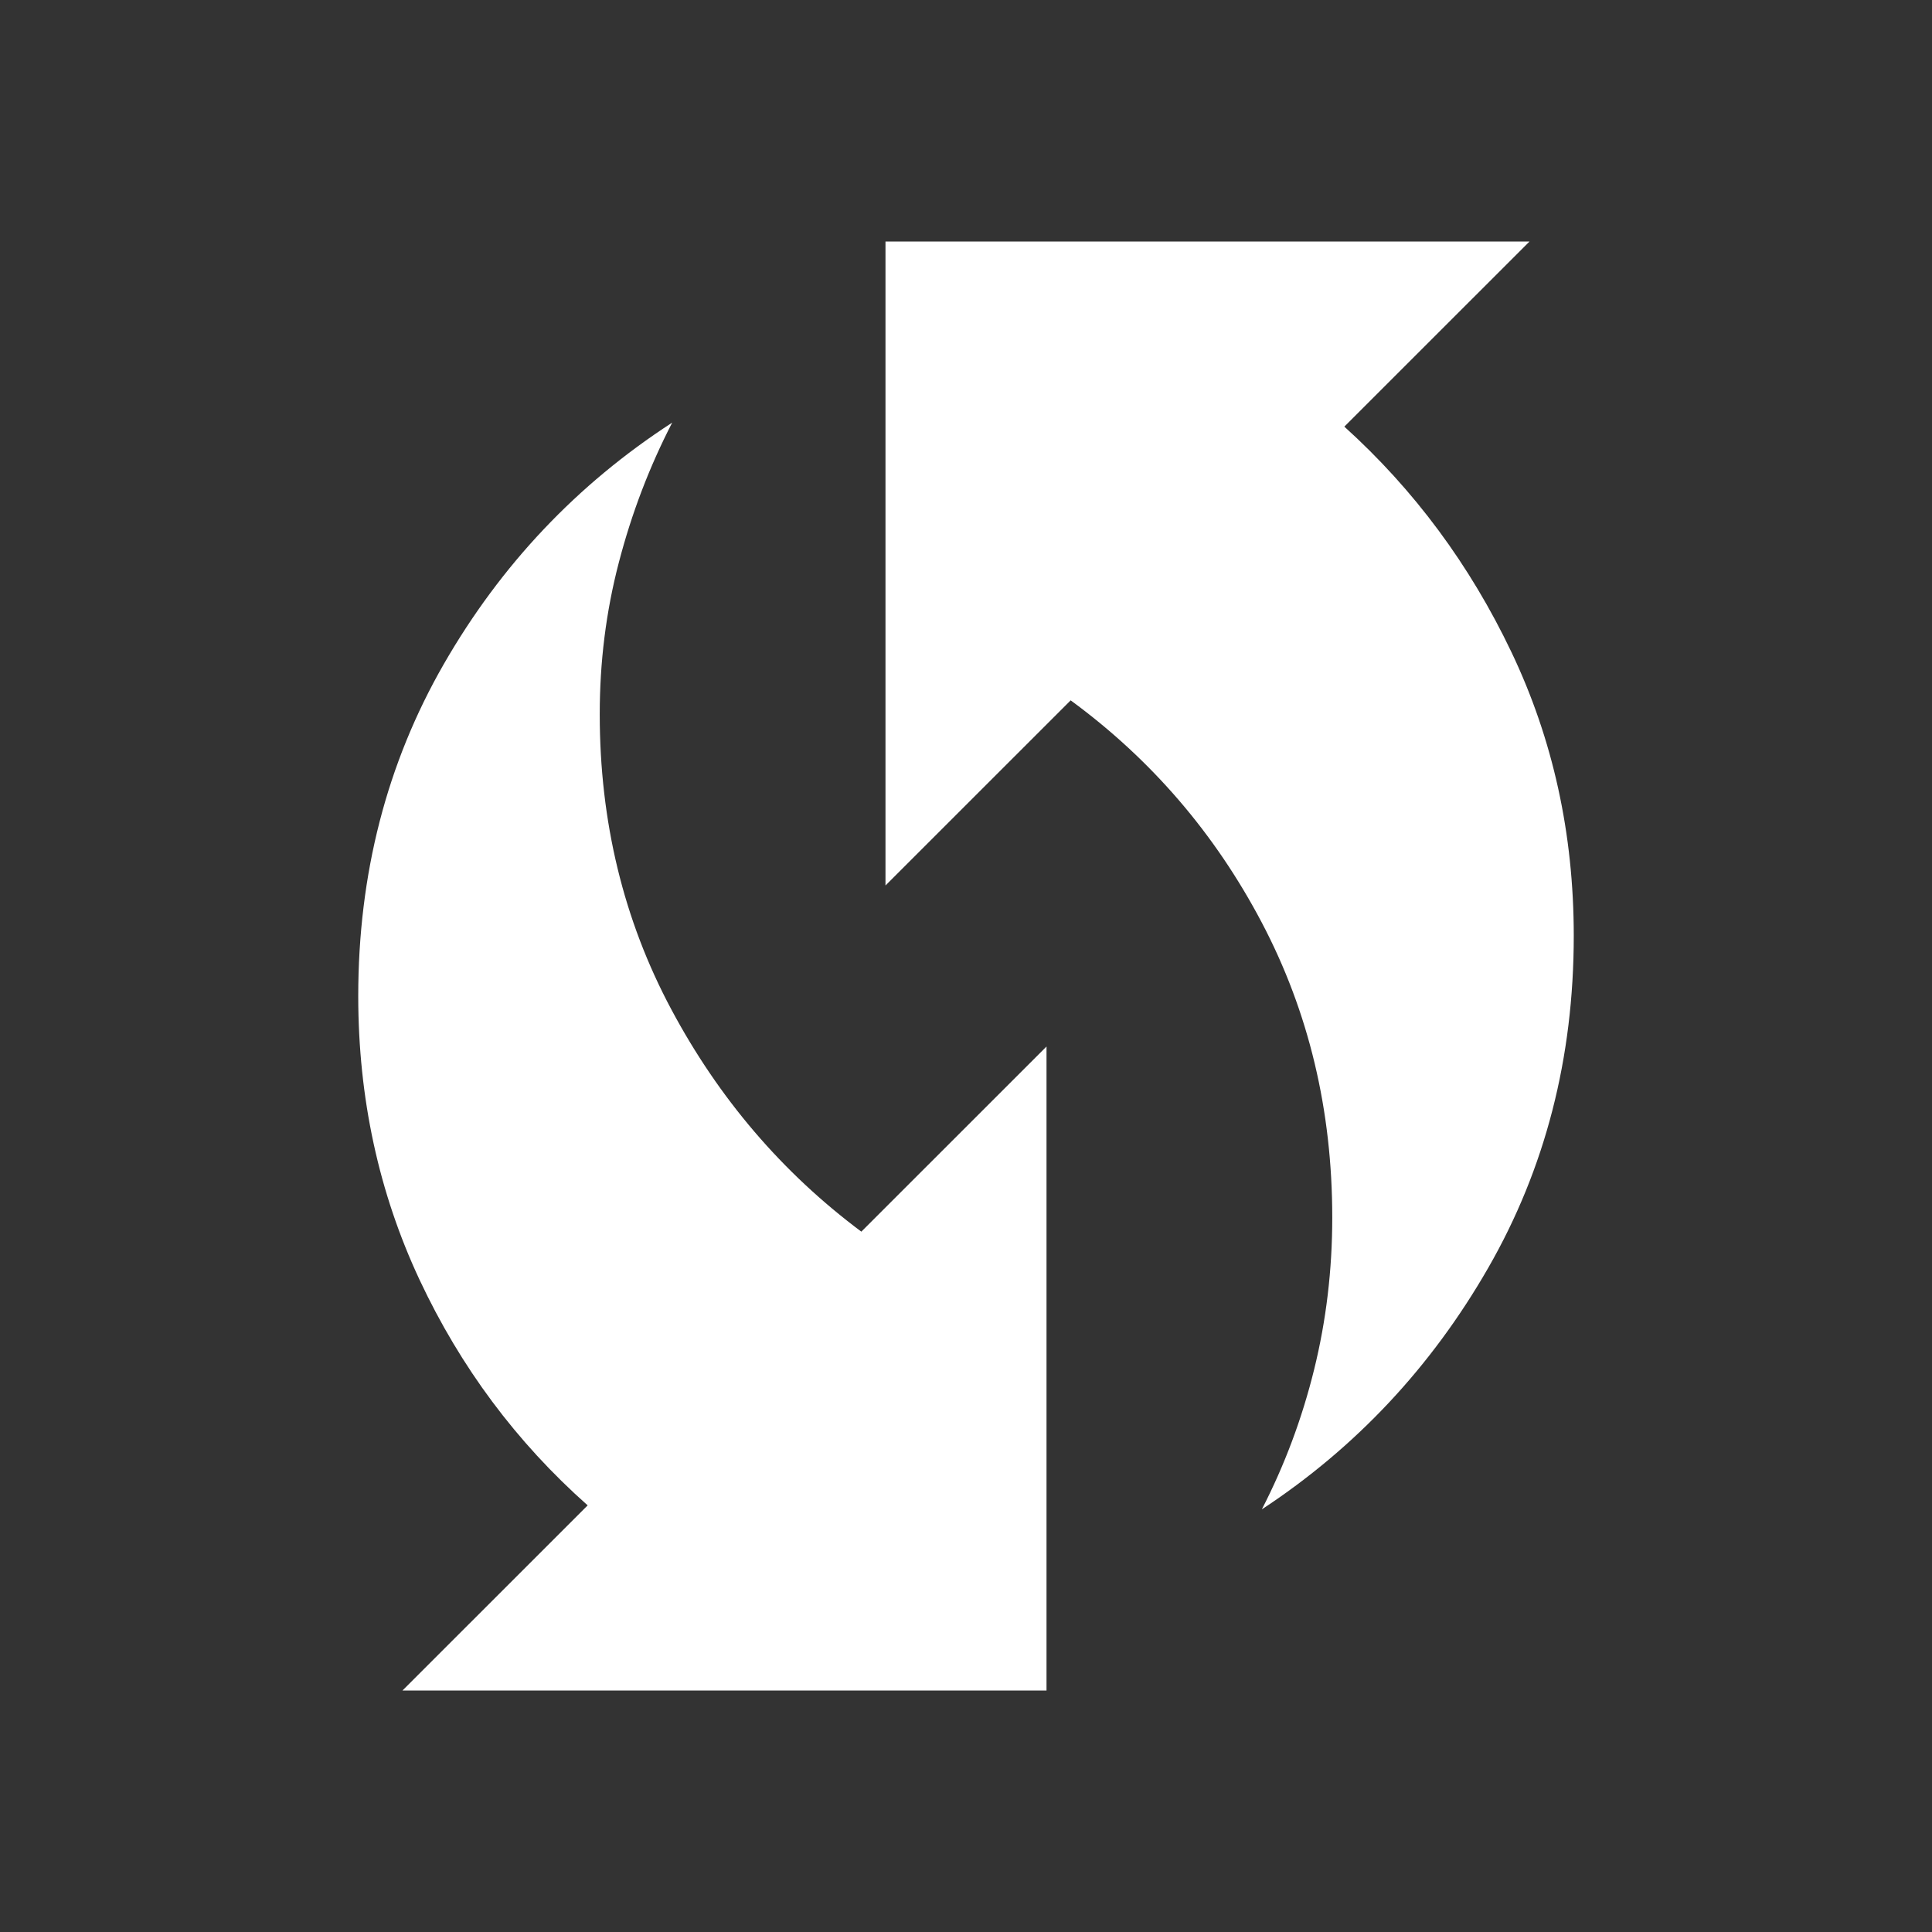 <svg width="40" height="40" viewBox="0 0 40 40" fill="none" xmlns="http://www.w3.org/2000/svg">
<rect x="0" y="0" width="40" height="40" fill="#333333" stroke="none"/>
<path d="M26.125 31.25C26.597 30.333 26.958 29.368 27.208 28.353C27.458 27.339 27.583 26.291 27.583 25.208C27.583 22.986 27.097 20.951 26.125 19.103C25.153 17.256 23.833 15.721 22.167 14.5L18.333 18.333V5H31.667L27.833 8.833C29.278 10.139 30.431 11.694 31.292 13.5C32.153 15.306 32.583 17.264 32.583 19.375C32.583 21.903 31.993 24.194 30.812 26.25C29.631 28.306 28.068 29.972 26.125 31.25ZM8.333 35L12.167 31.167C10.694 29.861 9.535 28.306 8.688 26.5C7.842 24.694 7.418 22.736 7.417 20.625C7.417 18.097 8.007 15.806 9.188 13.75C10.37 11.694 11.946 10.028 13.917 8.75C13.444 9.667 13.076 10.632 12.812 11.647C12.547 12.661 12.416 13.709 12.417 14.79C12.417 17.012 12.91 19.047 13.897 20.895C14.883 22.743 16.196 24.278 17.833 25.5L21.667 21.667V35H8.333Z" fill="white"/>
</svg>
